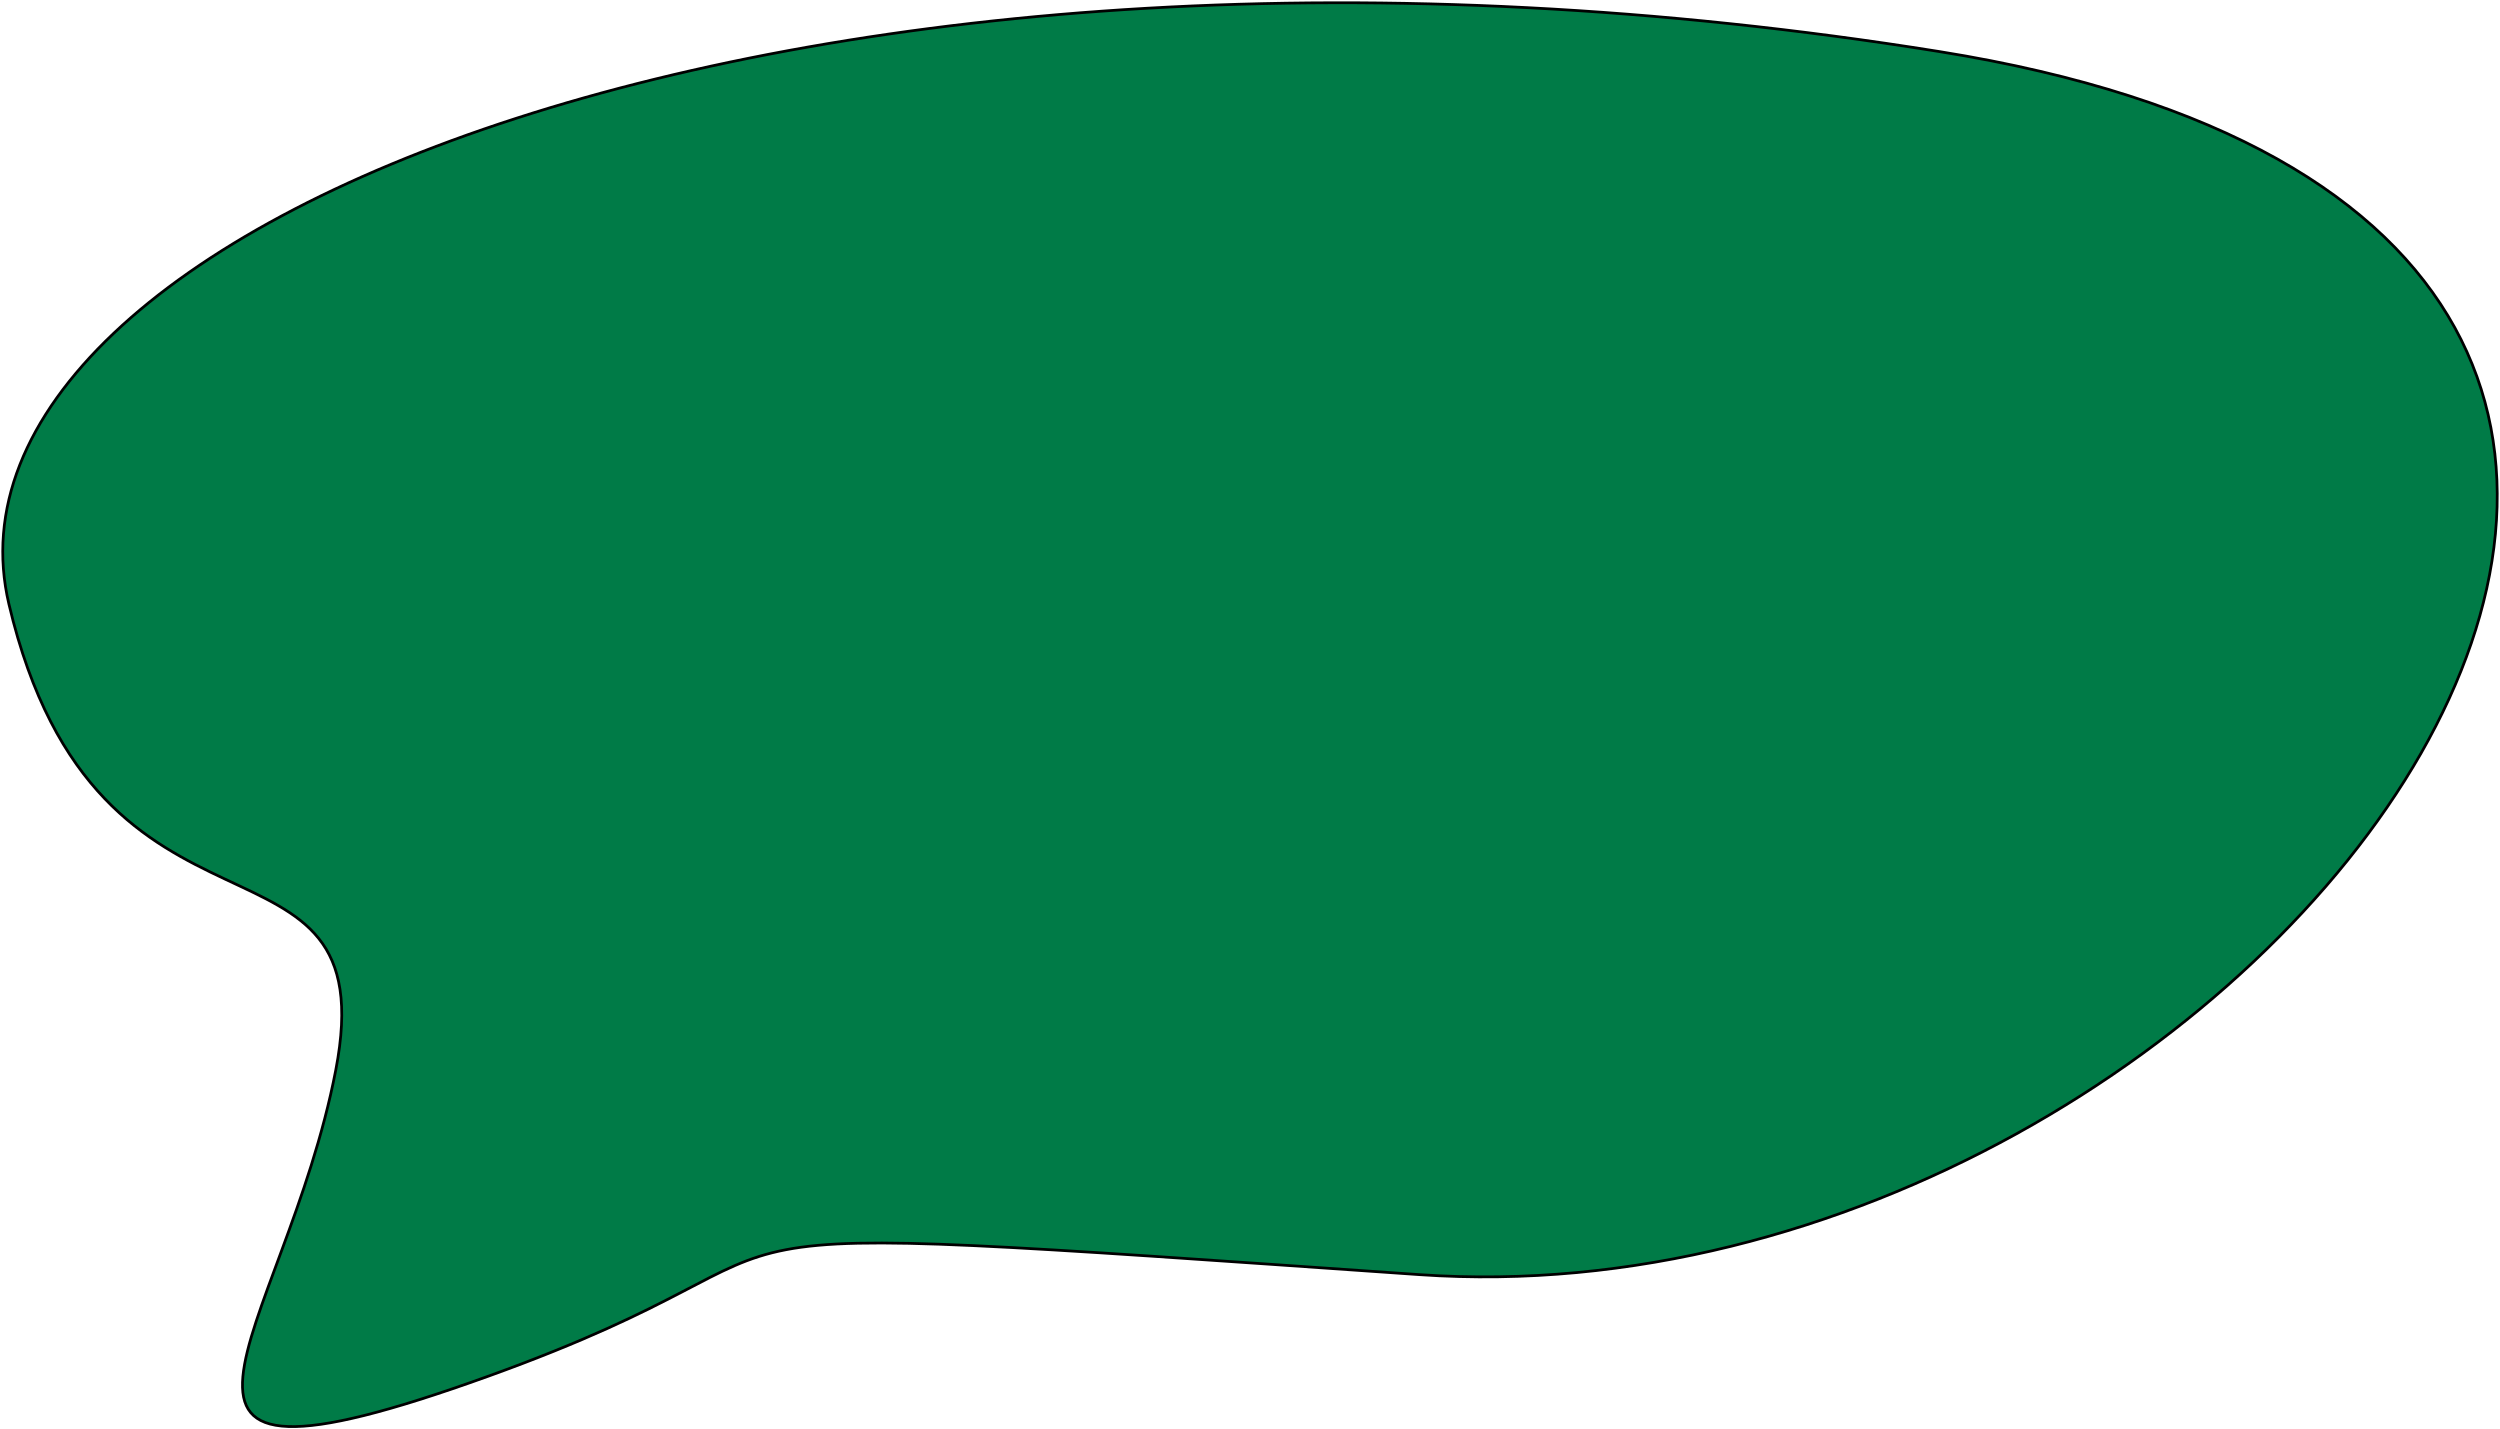 <?xml version="1.0" encoding="UTF-8"?> <svg xmlns="http://www.w3.org/2000/svg" width="906" height="518" viewBox="0 0 906 518" fill="none"><path d="M514.352 461.926C208.026 440.656 321.099 446.831 176.606 498.864C32.113 550.896 103.176 483.882 121.679 387.824C140.181 291.765 35.435 355.462 3.227 218.921C-28.982 82.381 292.317 -47.185 702.807 18.684C1113.3 84.553 820.678 483.196 514.352 461.926Z" fill="#007B47" stroke="black"></path></svg> 